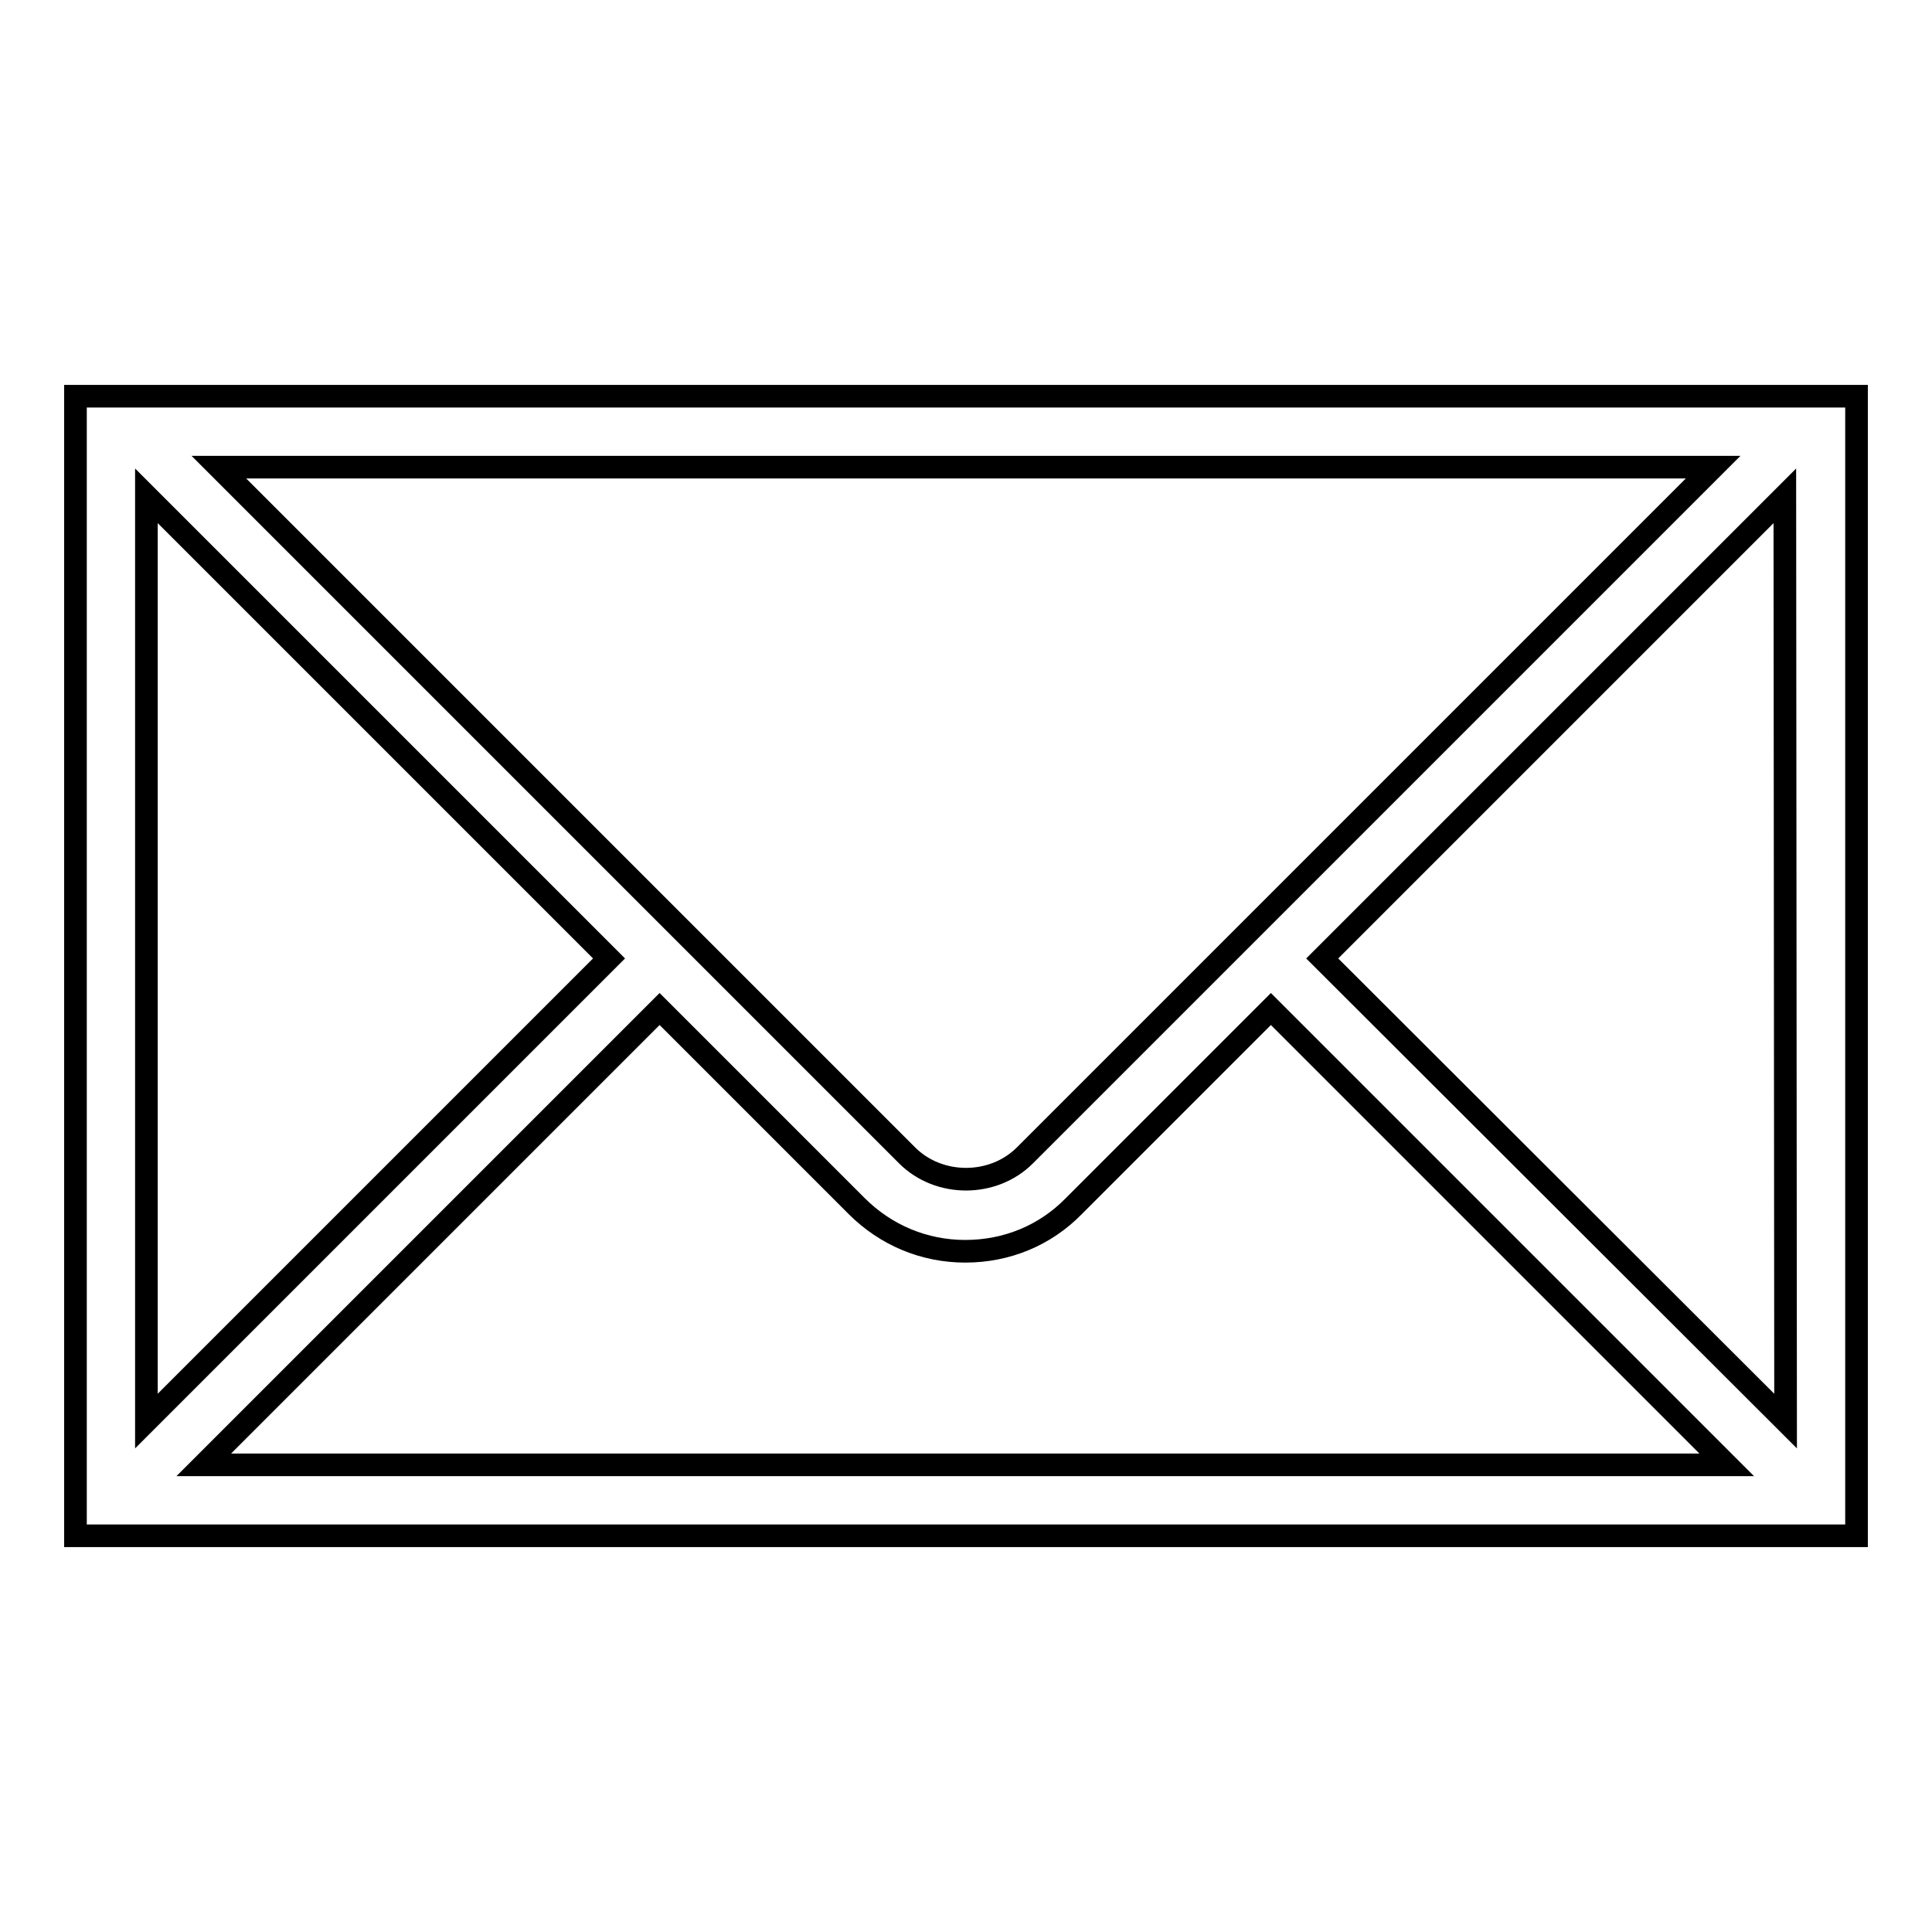 <?xml version="1.0" encoding="utf-8"?>
<!-- Svg Vector Icons : http://www.onlinewebfonts.com/icon -->
<!DOCTYPE svg PUBLIC "-//W3C//DTD SVG 1.1//EN" "http://www.w3.org/Graphics/SVG/1.1/DTD/svg11.dtd">
<svg version="1.1" xmlns="http://www.w3.org/2000/svg" xmlns:xlink="http://www.w3.org/1999/xlink" x="0px" y="0px" viewBox="0 0 256 256" enable-background="new 0 0 256 256" xml:space="preserve">
<g><g><path stroke-width="3" fill-opacity="0" stroke="#000000"  d="M236.4,52.5H19.6h-1.9h-4.6H10v151h236v-151h-8.2H236.4z M227,61.9l-91.2,91.2c-4.2,4.2-11.4,4.2-15.6,0L29,61.9H227z M19.4,65.7L80.7,127l-61.3,61.3V65.7z M27,194.1l60.4-60.4l26.1,26.1c3.9,3.9,9,6,14.4,6c5.5,0,10.6-2.1,14.4-6l26.1-26.1l60.4,60.4H27L27,194.1z M236.6,188.3L175.2,127l61.3-61.3L236.6,188.3L236.6,188.3z"/></g></g>
</svg>